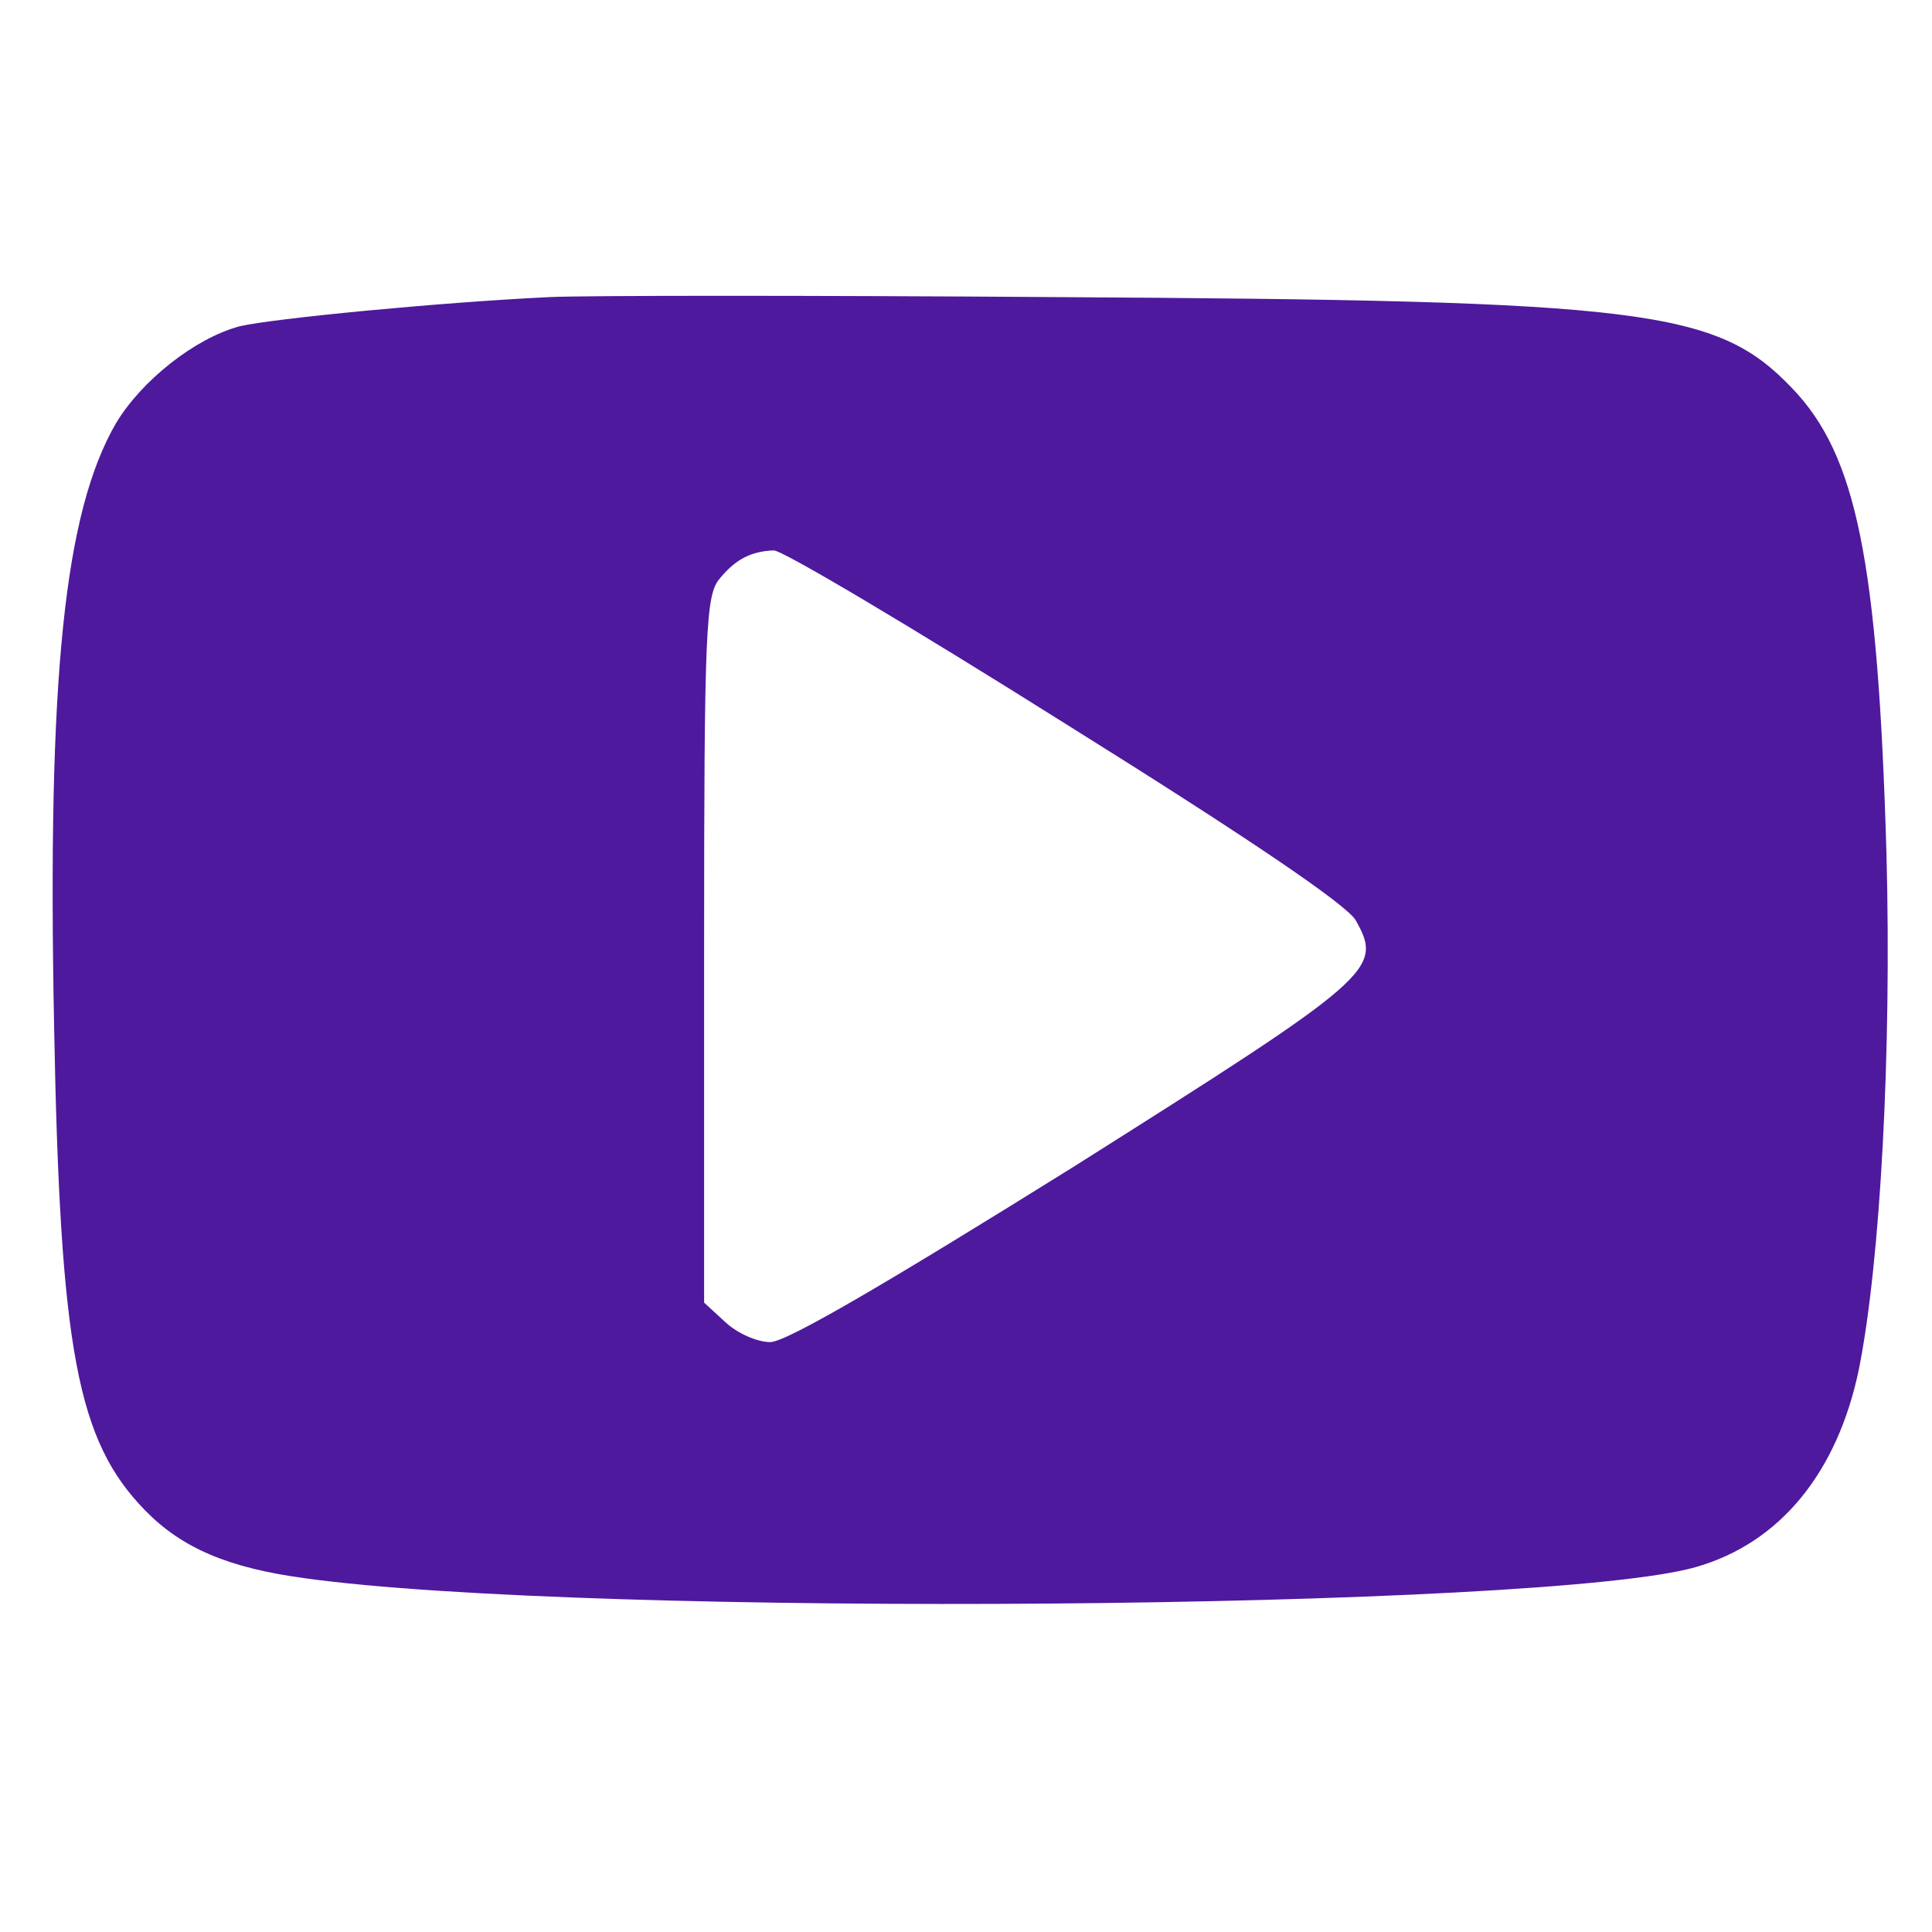 <svg xmlns="http://www.w3.org/2000/svg" version="1.0" viewBox="0 0 225 225" preserveAspectRatio="xMidYMid meet">

<g transform="translate(0,225) scale(0.1,-0.1)" fill="#4e199D" stroke="none">
<path d="M640 1904 c-127 -6 -323 -25 -361 -34 -52 -14 -114 -63 -144 -113 -60 -104 -80 -293 -72 -702 7 -378 27 -483 106 -564 43 -44 97 -67 186 -79 330 -46 1446 -37 1620 13 98 28 165 110 190 231 25 126 38 368 32 599 -10 343 -35 465 -110 543 -88 92 -170 102 -857 106 -283 2 -549 2 -590 0z m601 -497 c213 -133 328 -211 338 -229 32 -57 21 -66 -329 -287 -215 -134 -334 -204 -353 -204 -15 0 -38 10 -52 23 l-25 23 0 411 c0 374 2 413 18 432 18 22 36 32 63 33 9 1 162 -90 340 -202z"/>
</g>
</svg>